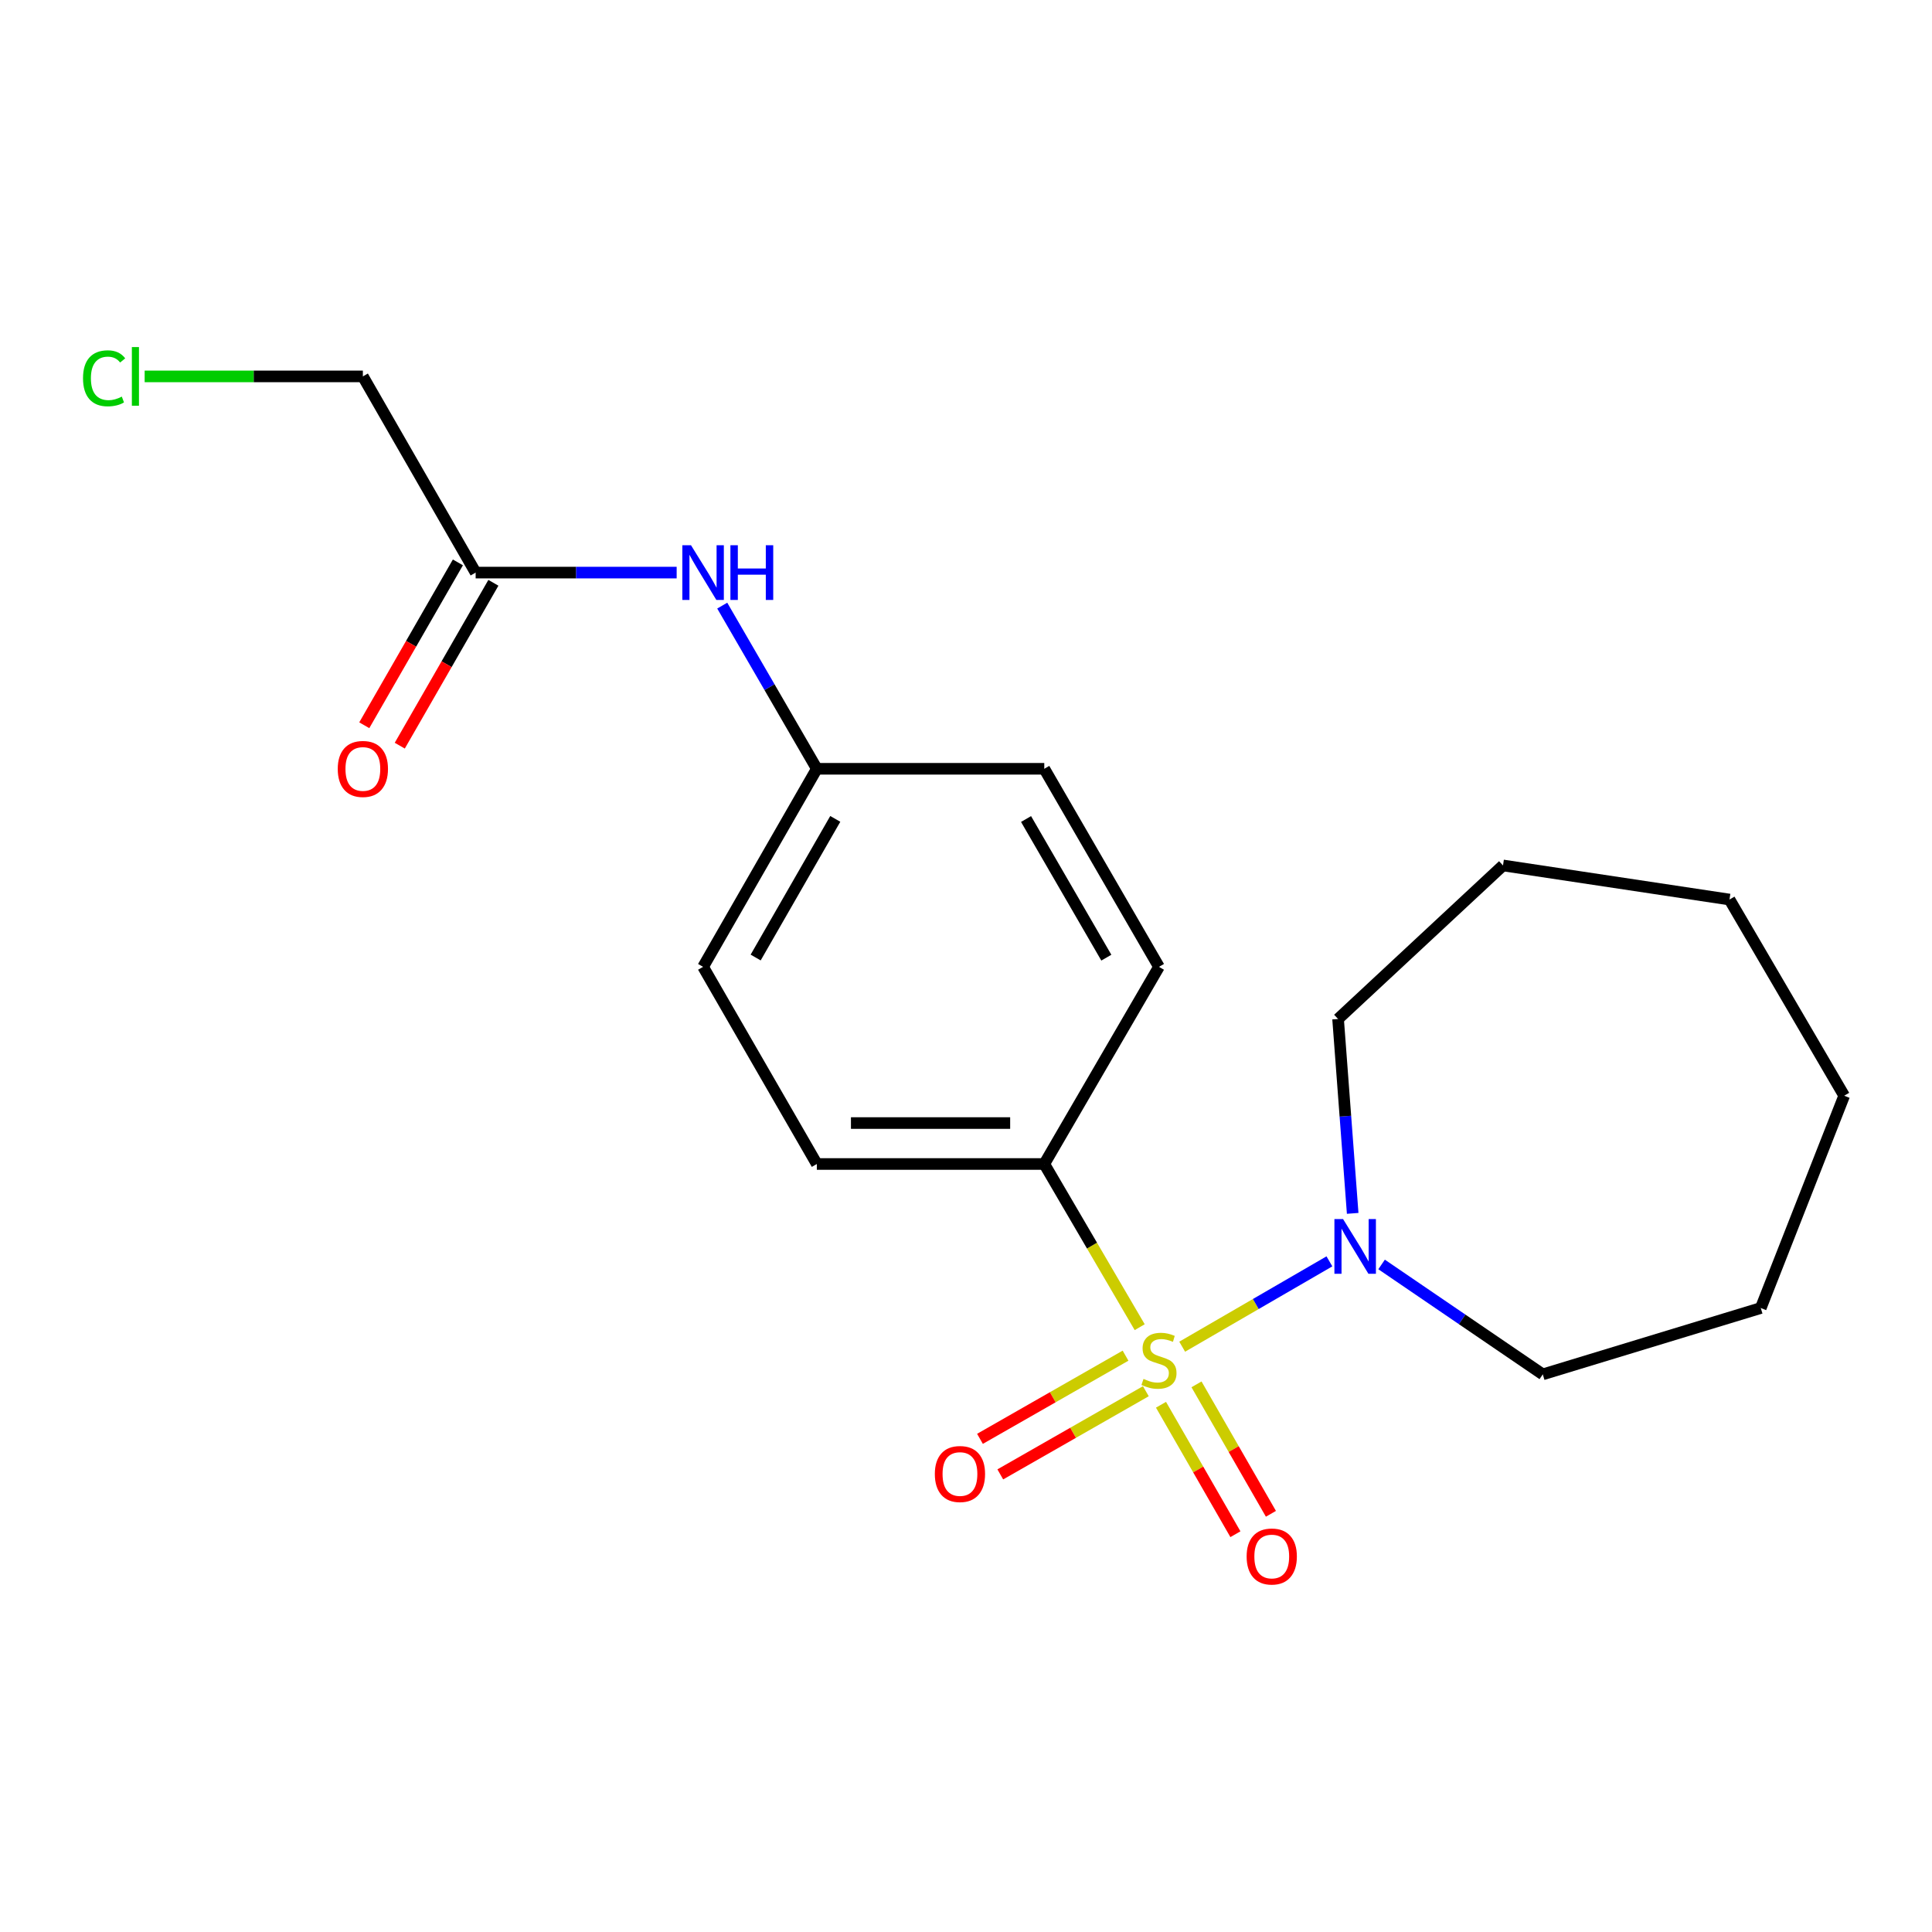 <?xml version='1.0' encoding='iso-8859-1'?>
<svg version='1.1' baseProfile='full'
              xmlns='http://www.w3.org/2000/svg'
                      xmlns:rdkit='http://www.rdkit.org/xml'
                      xmlns:xlink='http://www.w3.org/1999/xlink'
                  xml:space='preserve'
width='1000px' height='1000px' viewBox='0 0 1000 1000'>
<!-- END OF HEADER -->
<rect style='opacity:1.0;fill:#FFFFFF;stroke:none' width='1000' height='1000' x='0' y='0'> </rect>
<path class='bond-0' d='M 611.895,697.045 L 649.999,674.96' style='fill:none;fill-rule:evenodd;stroke:#CCCC00;stroke-width:6px;stroke-linecap:butt;stroke-linejoin:miter;stroke-opacity:1' />
<path class='bond-0' d='M 649.999,674.96 L 688.103,652.875' style='fill:none;fill-rule:evenodd;stroke:#0000FF;stroke-width:6px;stroke-linecap:butt;stroke-linejoin:miter;stroke-opacity:1' />
<path class='bond-1' d='M 589.905,686.948 L 565.211,644.715' style='fill:none;fill-rule:evenodd;stroke:#CCCC00;stroke-width:6px;stroke-linecap:butt;stroke-linejoin:miter;stroke-opacity:1' />
<path class='bond-1' d='M 565.211,644.715 L 540.517,602.482' style='fill:none;fill-rule:evenodd;stroke:#000000;stroke-width:6px;stroke-linecap:butt;stroke-linejoin:miter;stroke-opacity:1' />
<path class='bond-2' d='M 600.931,727.098 L 620.19,760.601' style='fill:none;fill-rule:evenodd;stroke:#CCCC00;stroke-width:6px;stroke-linecap:butt;stroke-linejoin:miter;stroke-opacity:1' />
<path class='bond-2' d='M 620.19,760.601 L 639.449,794.104' style='fill:none;fill-rule:evenodd;stroke:#FF0000;stroke-width:6px;stroke-linecap:butt;stroke-linejoin:miter;stroke-opacity:1' />
<path class='bond-2' d='M 619.305,716.536 L 638.564,750.039' style='fill:none;fill-rule:evenodd;stroke:#CCCC00;stroke-width:6px;stroke-linecap:butt;stroke-linejoin:miter;stroke-opacity:1' />
<path class='bond-2' d='M 638.564,750.039 L 657.823,783.542' style='fill:none;fill-rule:evenodd;stroke:#FF0000;stroke-width:6px;stroke-linecap:butt;stroke-linejoin:miter;stroke-opacity:1' />
<path class='bond-3' d='M 582.578,701.691 L 544.906,723.216' style='fill:none;fill-rule:evenodd;stroke:#CCCC00;stroke-width:6px;stroke-linecap:butt;stroke-linejoin:miter;stroke-opacity:1' />
<path class='bond-3' d='M 544.906,723.216 L 507.233,744.741' style='fill:none;fill-rule:evenodd;stroke:#FF0000;stroke-width:6px;stroke-linecap:butt;stroke-linejoin:miter;stroke-opacity:1' />
<path class='bond-3' d='M 593.092,720.092 L 555.42,741.617' style='fill:none;fill-rule:evenodd;stroke:#CCCC00;stroke-width:6px;stroke-linecap:butt;stroke-linejoin:miter;stroke-opacity:1' />
<path class='bond-3' d='M 555.42,741.617 L 517.747,763.142' style='fill:none;fill-rule:evenodd;stroke:#FF0000;stroke-width:6px;stroke-linecap:butt;stroke-linejoin:miter;stroke-opacity:1' />
<path class='bond-12' d='M 700.145,628.039 L 696.367,577.732' style='fill:none;fill-rule:evenodd;stroke:#0000FF;stroke-width:6px;stroke-linecap:butt;stroke-linejoin:miter;stroke-opacity:1' />
<path class='bond-12' d='M 696.367,577.732 L 692.588,527.424' style='fill:none;fill-rule:evenodd;stroke:#000000;stroke-width:6px;stroke-linecap:butt;stroke-linejoin:miter;stroke-opacity:1' />
<path class='bond-13' d='M 715.109,654.478 L 756.825,682.922' style='fill:none;fill-rule:evenodd;stroke:#0000FF;stroke-width:6px;stroke-linecap:butt;stroke-linejoin:miter;stroke-opacity:1' />
<path class='bond-13' d='M 756.825,682.922 L 798.542,711.367' style='fill:none;fill-rule:evenodd;stroke:#000000;stroke-width:6px;stroke-linecap:butt;stroke-linejoin:miter;stroke-opacity:1' />
<path class='bond-7' d='M 540.517,602.482 L 422.79,602.482' style='fill:none;fill-rule:evenodd;stroke:#000000;stroke-width:6px;stroke-linecap:butt;stroke-linejoin:miter;stroke-opacity:1' />
<path class='bond-7' d='M 522.858,581.289 L 440.449,581.289' style='fill:none;fill-rule:evenodd;stroke:#000000;stroke-width:6px;stroke-linecap:butt;stroke-linejoin:miter;stroke-opacity:1' />
<path class='bond-8' d='M 540.517,602.482 L 599.881,500.438' style='fill:none;fill-rule:evenodd;stroke:#000000;stroke-width:6px;stroke-linecap:butt;stroke-linejoin:miter;stroke-opacity:1' />
<path class='bond-4' d='M 246.193,296.373 L 298.215,296.373' style='fill:none;fill-rule:evenodd;stroke:#000000;stroke-width:6px;stroke-linecap:butt;stroke-linejoin:miter;stroke-opacity:1' />
<path class='bond-4' d='M 298.215,296.373 L 350.237,296.373' style='fill:none;fill-rule:evenodd;stroke:#0000FF;stroke-width:6px;stroke-linecap:butt;stroke-linejoin:miter;stroke-opacity:1' />
<path class='bond-6' d='M 237.007,291.092 L 212.777,333.243' style='fill:none;fill-rule:evenodd;stroke:#000000;stroke-width:6px;stroke-linecap:butt;stroke-linejoin:miter;stroke-opacity:1' />
<path class='bond-6' d='M 212.777,333.243 L 188.547,375.394' style='fill:none;fill-rule:evenodd;stroke:#FF0000;stroke-width:6px;stroke-linecap:butt;stroke-linejoin:miter;stroke-opacity:1' />
<path class='bond-6' d='M 255.38,301.654 L 231.15,343.805' style='fill:none;fill-rule:evenodd;stroke:#000000;stroke-width:6px;stroke-linecap:butt;stroke-linejoin:miter;stroke-opacity:1' />
<path class='bond-6' d='M 231.15,343.805 L 206.92,385.955' style='fill:none;fill-rule:evenodd;stroke:#FF0000;stroke-width:6px;stroke-linecap:butt;stroke-linejoin:miter;stroke-opacity:1' />
<path class='bond-15' d='M 246.193,296.373 L 187.818,194.823' style='fill:none;fill-rule:evenodd;stroke:#000000;stroke-width:6px;stroke-linecap:butt;stroke-linejoin:miter;stroke-opacity:1' />
<path class='bond-5' d='M 373.83,313.468 L 398.31,355.695' style='fill:none;fill-rule:evenodd;stroke:#0000FF;stroke-width:6px;stroke-linecap:butt;stroke-linejoin:miter;stroke-opacity:1' />
<path class='bond-5' d='M 398.31,355.695 L 422.79,397.923' style='fill:none;fill-rule:evenodd;stroke:#000000;stroke-width:6px;stroke-linecap:butt;stroke-linejoin:miter;stroke-opacity:1' />
<path class='bond-10' d='M 422.79,602.482 L 363.92,500.438' style='fill:none;fill-rule:evenodd;stroke:#000000;stroke-width:6px;stroke-linecap:butt;stroke-linejoin:miter;stroke-opacity:1' />
<path class='bond-11' d='M 599.881,500.438 L 540.517,397.923' style='fill:none;fill-rule:evenodd;stroke:#000000;stroke-width:6px;stroke-linecap:butt;stroke-linejoin:miter;stroke-opacity:1' />
<path class='bond-11' d='M 572.636,495.681 L 531.082,423.92' style='fill:none;fill-rule:evenodd;stroke:#000000;stroke-width:6px;stroke-linecap:butt;stroke-linejoin:miter;stroke-opacity:1' />
<path class='bond-9' d='M 422.79,397.923 L 540.517,397.923' style='fill:none;fill-rule:evenodd;stroke:#000000;stroke-width:6px;stroke-linecap:butt;stroke-linejoin:miter;stroke-opacity:1' />
<path class='bond-20' d='M 422.79,397.923 L 363.92,500.438' style='fill:none;fill-rule:evenodd;stroke:#000000;stroke-width:6px;stroke-linecap:butt;stroke-linejoin:miter;stroke-opacity:1' />
<path class='bond-20' d='M 432.338,423.854 L 391.129,495.614' style='fill:none;fill-rule:evenodd;stroke:#000000;stroke-width:6px;stroke-linecap:butt;stroke-linejoin:miter;stroke-opacity:1' />
<path class='bond-17' d='M 692.588,527.424 L 777.949,447.95' style='fill:none;fill-rule:evenodd;stroke:#000000;stroke-width:6px;stroke-linecap:butt;stroke-linejoin:miter;stroke-opacity:1' />
<path class='bond-16' d='M 798.542,711.367 L 911.371,677.034' style='fill:none;fill-rule:evenodd;stroke:#000000;stroke-width:6px;stroke-linecap:butt;stroke-linejoin:miter;stroke-opacity:1' />
<path class='bond-14' d='M 74.875,194.823 L 131.347,194.823' style='fill:none;fill-rule:evenodd;stroke:#00CC00;stroke-width:6px;stroke-linecap:butt;stroke-linejoin:miter;stroke-opacity:1' />
<path class='bond-14' d='M 131.347,194.823 L 187.818,194.823' style='fill:none;fill-rule:evenodd;stroke:#000000;stroke-width:6px;stroke-linecap:butt;stroke-linejoin:miter;stroke-opacity:1' />
<path class='bond-19' d='M 911.371,677.034 L 954.545,567.149' style='fill:none;fill-rule:evenodd;stroke:#000000;stroke-width:6px;stroke-linecap:butt;stroke-linejoin:miter;stroke-opacity:1' />
<path class='bond-18' d='M 777.949,447.95 L 895.182,465.599' style='fill:none;fill-rule:evenodd;stroke:#000000;stroke-width:6px;stroke-linecap:butt;stroke-linejoin:miter;stroke-opacity:1' />
<path class='bond-21' d='M 895.182,465.599 L 954.545,567.149' style='fill:none;fill-rule:evenodd;stroke:#000000;stroke-width:6px;stroke-linecap:butt;stroke-linejoin:miter;stroke-opacity:1' />
<path  class='atom-0' d='M 591.881 713.728
Q 592.201 713.848, 593.521 714.408
Q 594.841 714.968, 596.281 715.328
Q 597.761 715.648, 599.201 715.648
Q 601.881 715.648, 603.441 714.368
Q 605.001 713.048, 605.001 710.768
Q 605.001 709.208, 604.201 708.248
Q 603.441 707.288, 602.241 706.768
Q 601.041 706.248, 599.041 705.648
Q 596.521 704.888, 595.001 704.168
Q 593.521 703.448, 592.441 701.928
Q 591.401 700.408, 591.401 697.848
Q 591.401 694.288, 593.801 692.088
Q 596.241 689.888, 601.041 689.888
Q 604.321 689.888, 608.041 691.448
L 607.121 694.528
Q 603.721 693.128, 601.161 693.128
Q 598.401 693.128, 596.881 694.288
Q 595.361 695.408, 595.401 697.368
Q 595.401 698.888, 596.161 699.808
Q 596.961 700.728, 598.081 701.248
Q 599.241 701.768, 601.161 702.368
Q 603.721 703.168, 605.241 703.968
Q 606.761 704.768, 607.841 706.408
Q 608.961 708.008, 608.961 710.768
Q 608.961 714.688, 606.321 716.808
Q 603.721 718.888, 599.361 718.888
Q 596.841 718.888, 594.921 718.328
Q 593.041 717.808, 590.801 716.888
L 591.881 713.728
' fill='#CCCC00'/>
<path  class='atom-1' d='M 695.171 630.991
L 704.451 645.991
Q 705.371 647.471, 706.851 650.151
Q 708.331 652.831, 708.411 652.991
L 708.411 630.991
L 712.171 630.991
L 712.171 659.311
L 708.291 659.311
L 698.331 642.911
Q 697.171 640.991, 695.931 638.791
Q 694.731 636.591, 694.371 635.911
L 694.371 659.311
L 690.691 659.311
L 690.691 630.991
L 695.171 630.991
' fill='#0000FF'/>
<path  class='atom-3' d='M 645.256 805.638
Q 645.256 798.838, 648.616 795.038
Q 651.976 791.238, 658.256 791.238
Q 664.536 791.238, 667.896 795.038
Q 671.256 798.838, 671.256 805.638
Q 671.256 812.518, 667.856 816.438
Q 664.456 820.318, 658.256 820.318
Q 652.016 820.318, 648.616 816.438
Q 645.256 812.558, 645.256 805.638
M 658.256 817.118
Q 662.576 817.118, 664.896 814.238
Q 667.256 811.318, 667.256 805.638
Q 667.256 800.078, 664.896 797.278
Q 662.576 794.438, 658.256 794.438
Q 653.936 794.438, 651.576 797.238
Q 649.256 800.038, 649.256 805.638
Q 649.256 811.358, 651.576 814.238
Q 653.936 817.118, 658.256 817.118
' fill='#FF0000'/>
<path  class='atom-4' d='M 483.871 762.946
Q 483.871 756.146, 487.231 752.346
Q 490.591 748.546, 496.871 748.546
Q 503.151 748.546, 506.511 752.346
Q 509.871 756.146, 509.871 762.946
Q 509.871 769.826, 506.471 773.746
Q 503.071 777.626, 496.871 777.626
Q 490.631 777.626, 487.231 773.746
Q 483.871 769.866, 483.871 762.946
M 496.871 774.426
Q 501.191 774.426, 503.511 771.546
Q 505.871 768.626, 505.871 762.946
Q 505.871 757.386, 503.511 754.586
Q 501.191 751.746, 496.871 751.746
Q 492.551 751.746, 490.191 754.546
Q 487.871 757.346, 487.871 762.946
Q 487.871 768.666, 490.191 771.546
Q 492.551 774.426, 496.871 774.426
' fill='#FF0000'/>
<path  class='atom-6' d='M 357.66 282.213
L 366.94 297.213
Q 367.86 298.693, 369.34 301.373
Q 370.82 304.053, 370.9 304.213
L 370.9 282.213
L 374.66 282.213
L 374.66 310.533
L 370.78 310.533
L 360.82 294.133
Q 359.66 292.213, 358.42 290.013
Q 357.22 287.813, 356.86 287.133
L 356.86 310.533
L 353.18 310.533
L 353.18 282.213
L 357.66 282.213
' fill='#0000FF'/>
<path  class='atom-6' d='M 378.06 282.213
L 381.9 282.213
L 381.9 294.253
L 396.38 294.253
L 396.38 282.213
L 400.22 282.213
L 400.22 310.533
L 396.38 310.533
L 396.38 297.453
L 381.9 297.453
L 381.9 310.533
L 378.06 310.533
L 378.06 282.213
' fill='#0000FF'/>
<path  class='atom-7' d='M 174.818 398.003
Q 174.818 391.203, 178.178 387.403
Q 181.538 383.603, 187.818 383.603
Q 194.098 383.603, 197.458 387.403
Q 200.818 391.203, 200.818 398.003
Q 200.818 404.883, 197.418 408.803
Q 194.018 412.683, 187.818 412.683
Q 181.578 412.683, 178.178 408.803
Q 174.818 404.923, 174.818 398.003
M 187.818 409.483
Q 192.138 409.483, 194.458 406.603
Q 196.818 403.683, 196.818 398.003
Q 196.818 392.443, 194.458 389.643
Q 192.138 386.803, 187.818 386.803
Q 183.498 386.803, 181.138 389.603
Q 178.818 392.403, 178.818 398.003
Q 178.818 403.723, 181.138 406.603
Q 183.498 409.483, 187.818 409.483
' fill='#FF0000'/>
<path  class='atom-15' d='M 42.971 195.803
Q 42.971 188.763, 46.251 185.083
Q 49.571 181.363, 55.851 181.363
Q 61.691 181.363, 64.811 185.483
L 62.171 187.643
Q 59.891 184.643, 55.851 184.643
Q 51.571 184.643, 49.291 187.523
Q 47.051 190.363, 47.051 195.803
Q 47.051 201.403, 49.371 204.283
Q 51.731 207.163, 56.291 207.163
Q 59.411 207.163, 63.051 205.283
L 64.171 208.283
Q 62.691 209.243, 60.451 209.803
Q 58.211 210.363, 55.731 210.363
Q 49.571 210.363, 46.251 206.603
Q 42.971 202.843, 42.971 195.803
' fill='#00CC00'/>
<path  class='atom-15' d='M 68.251 179.643
L 71.931 179.643
L 71.931 210.003
L 68.251 210.003
L 68.251 179.643
' fill='#00CC00'/>
</svg>
